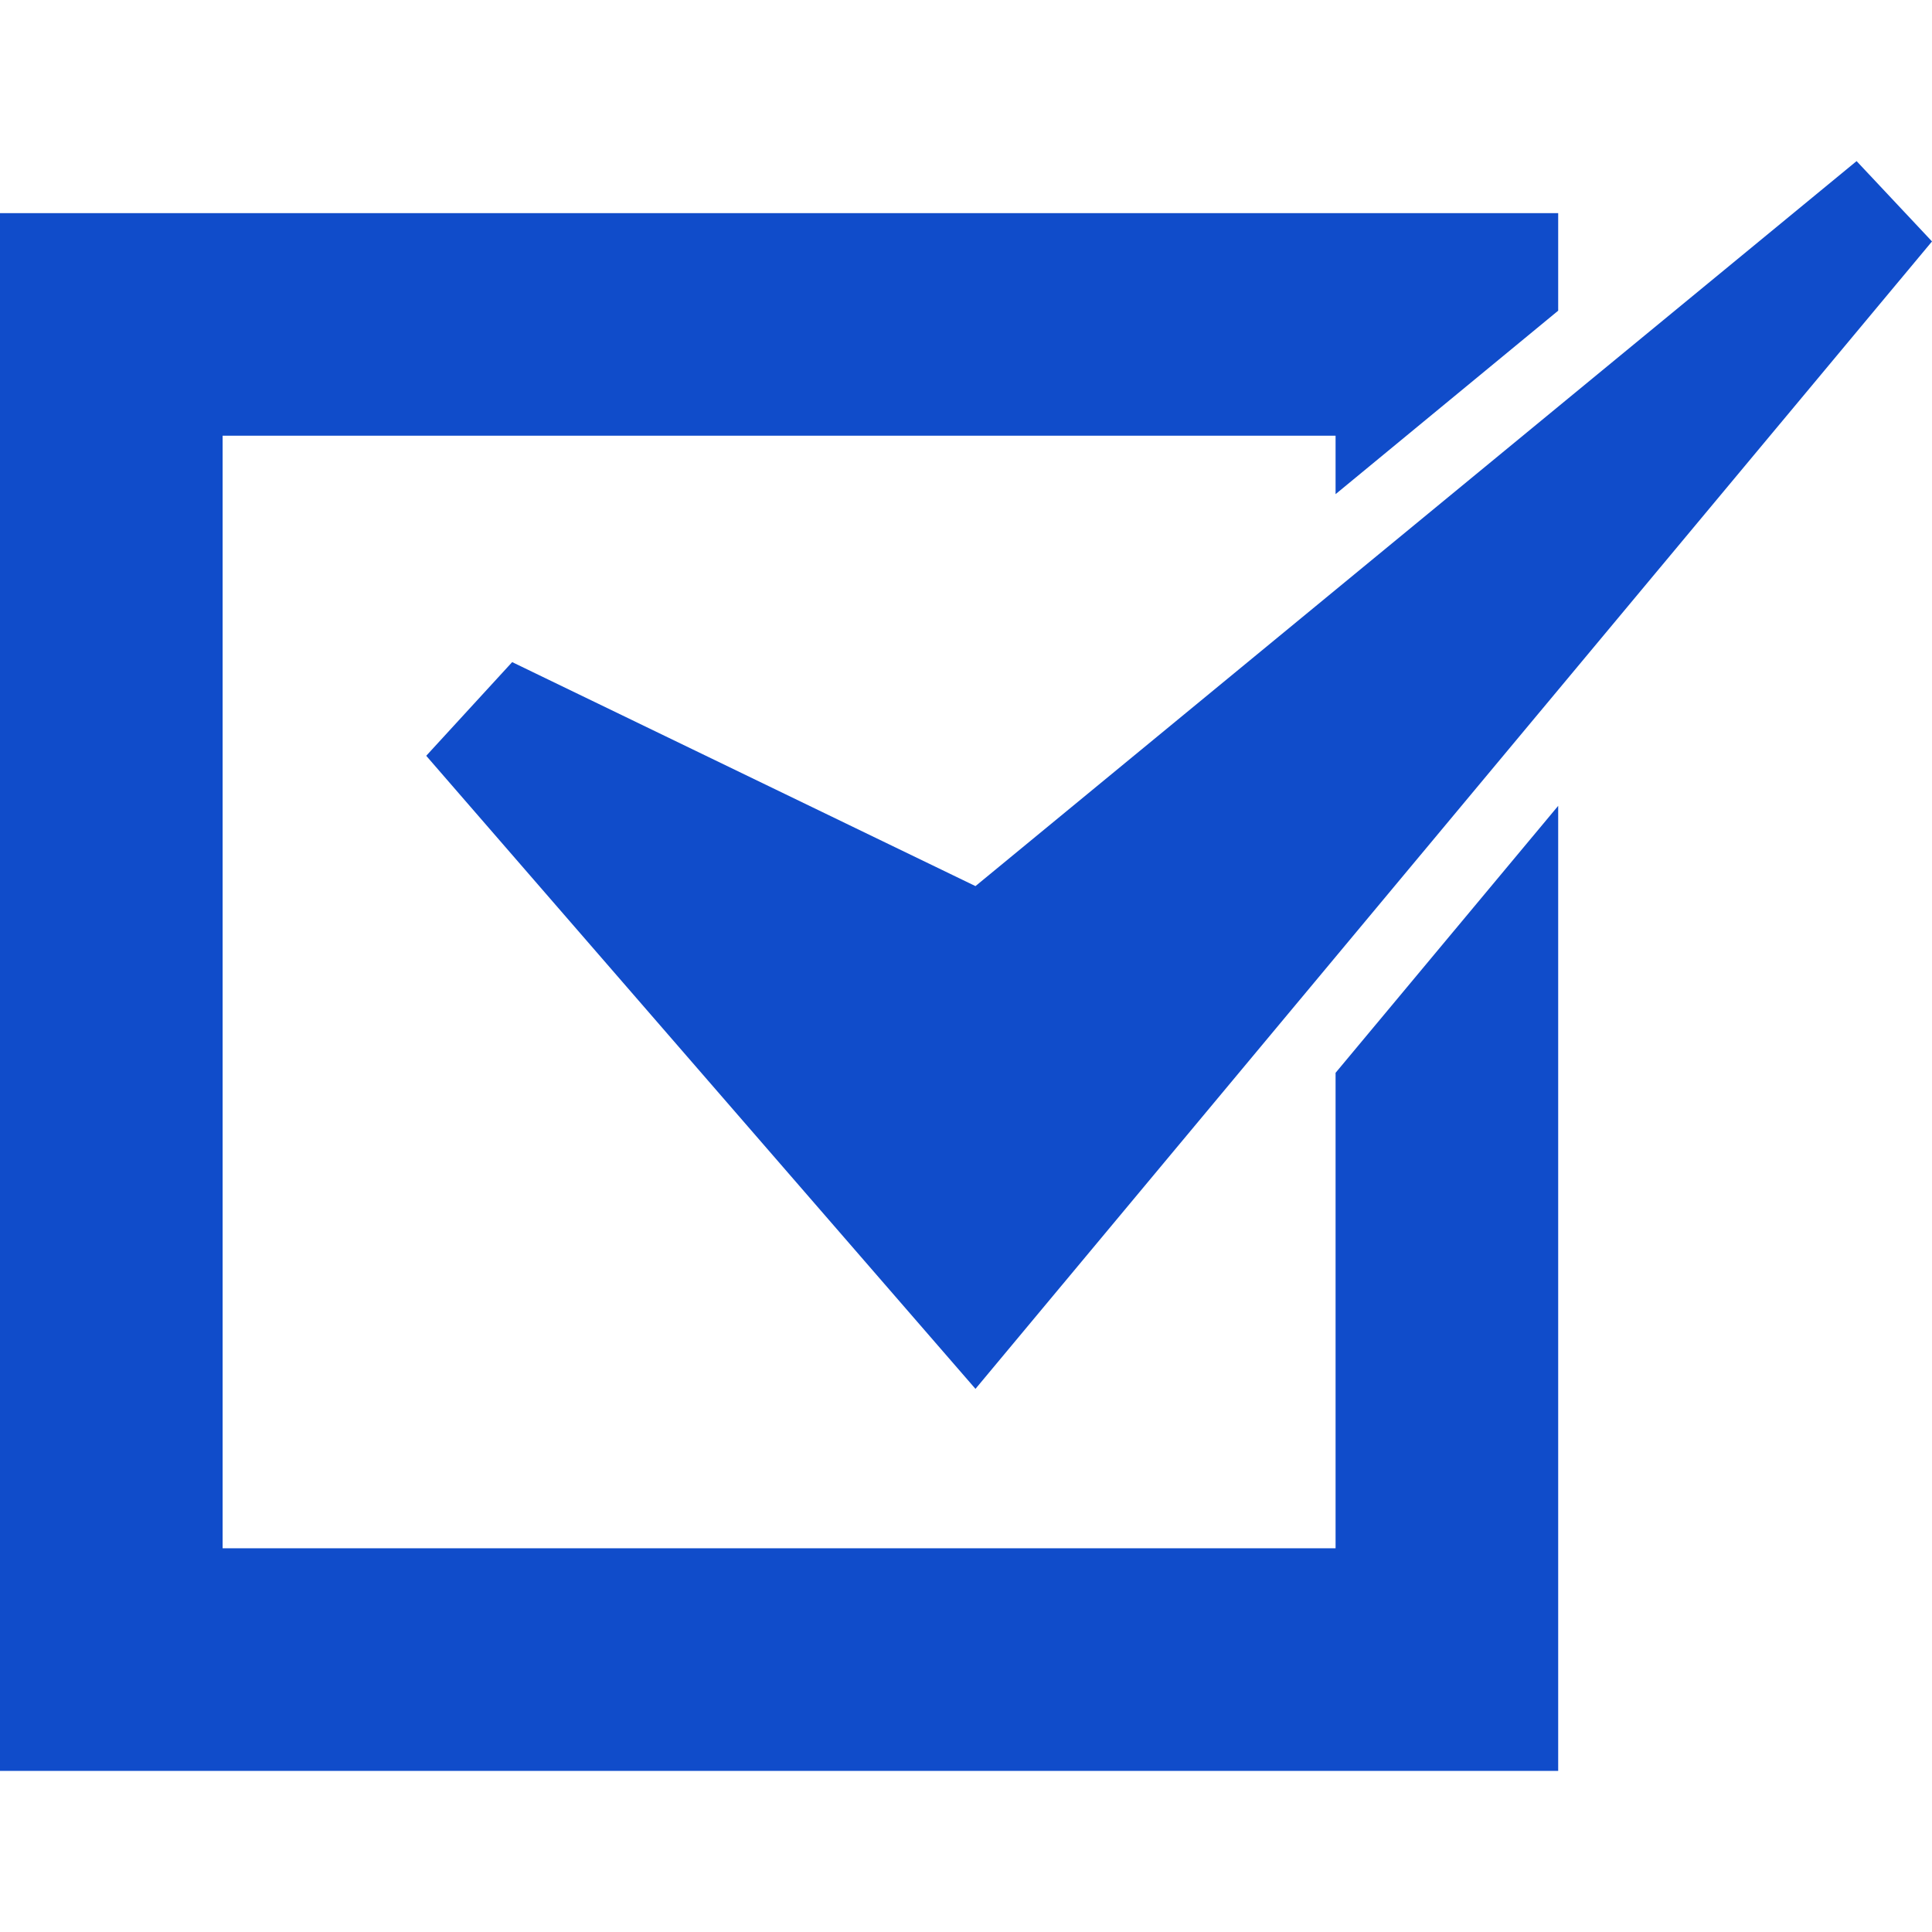 <svg xmlns="http://www.w3.org/2000/svg" width="31" height="31" viewBox="0 0 31 31" fill="none"><path d="M21.43 24.843H3.572V6.991H21.43V7.929L25.002 4.985V3.42H0V28.415H25.002V12.93L21.43 17.214V24.843Z" fill="#104CCA"></path><path d="M8.218 10.624L6.839 12.127L15.652 22.285L31 3.874L29.79 2.585L15.652 14.218L8.218 10.624Z" fill="#104CCA"></path></svg>